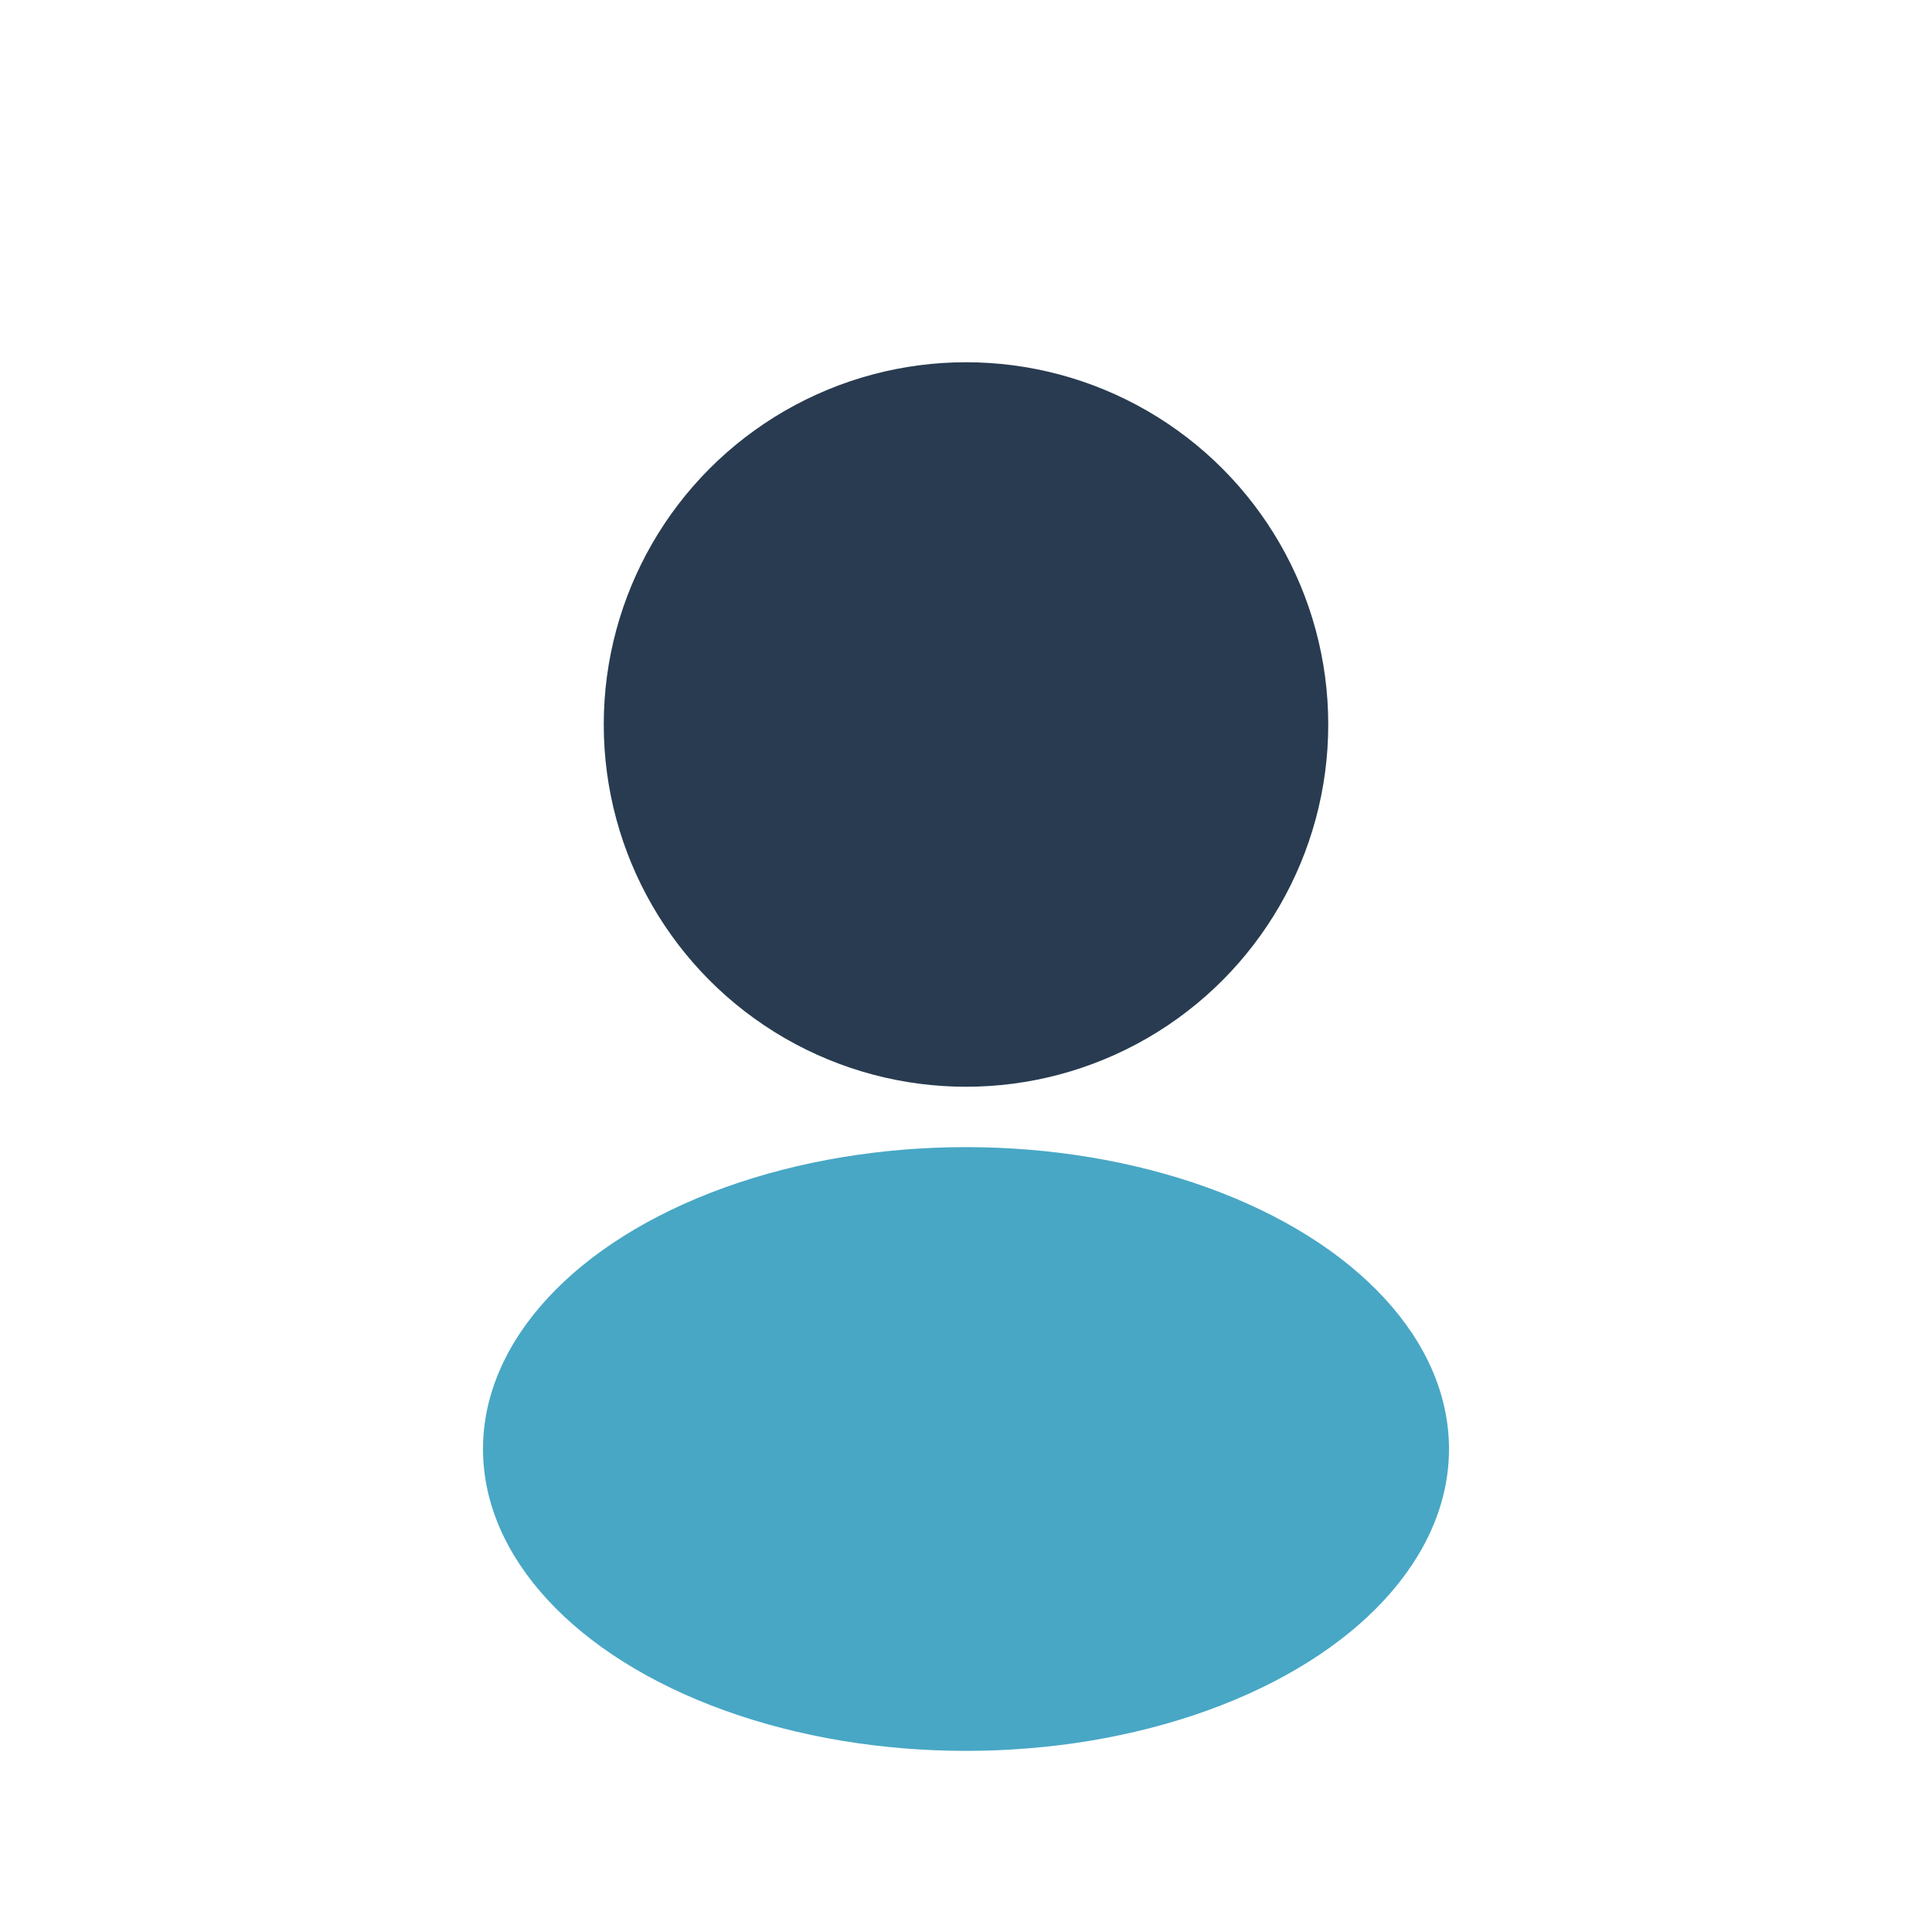 <?xml version="1.0" encoding="UTF-8"?>
<svg xmlns="http://www.w3.org/2000/svg" width="32" height="32" viewBox="0 0 32 32"><circle cx="16" cy="12" r="6" fill="#283B50"/><ellipse cx="16" cy="24" rx="8" ry="5" fill="#48A7C5"/></svg>